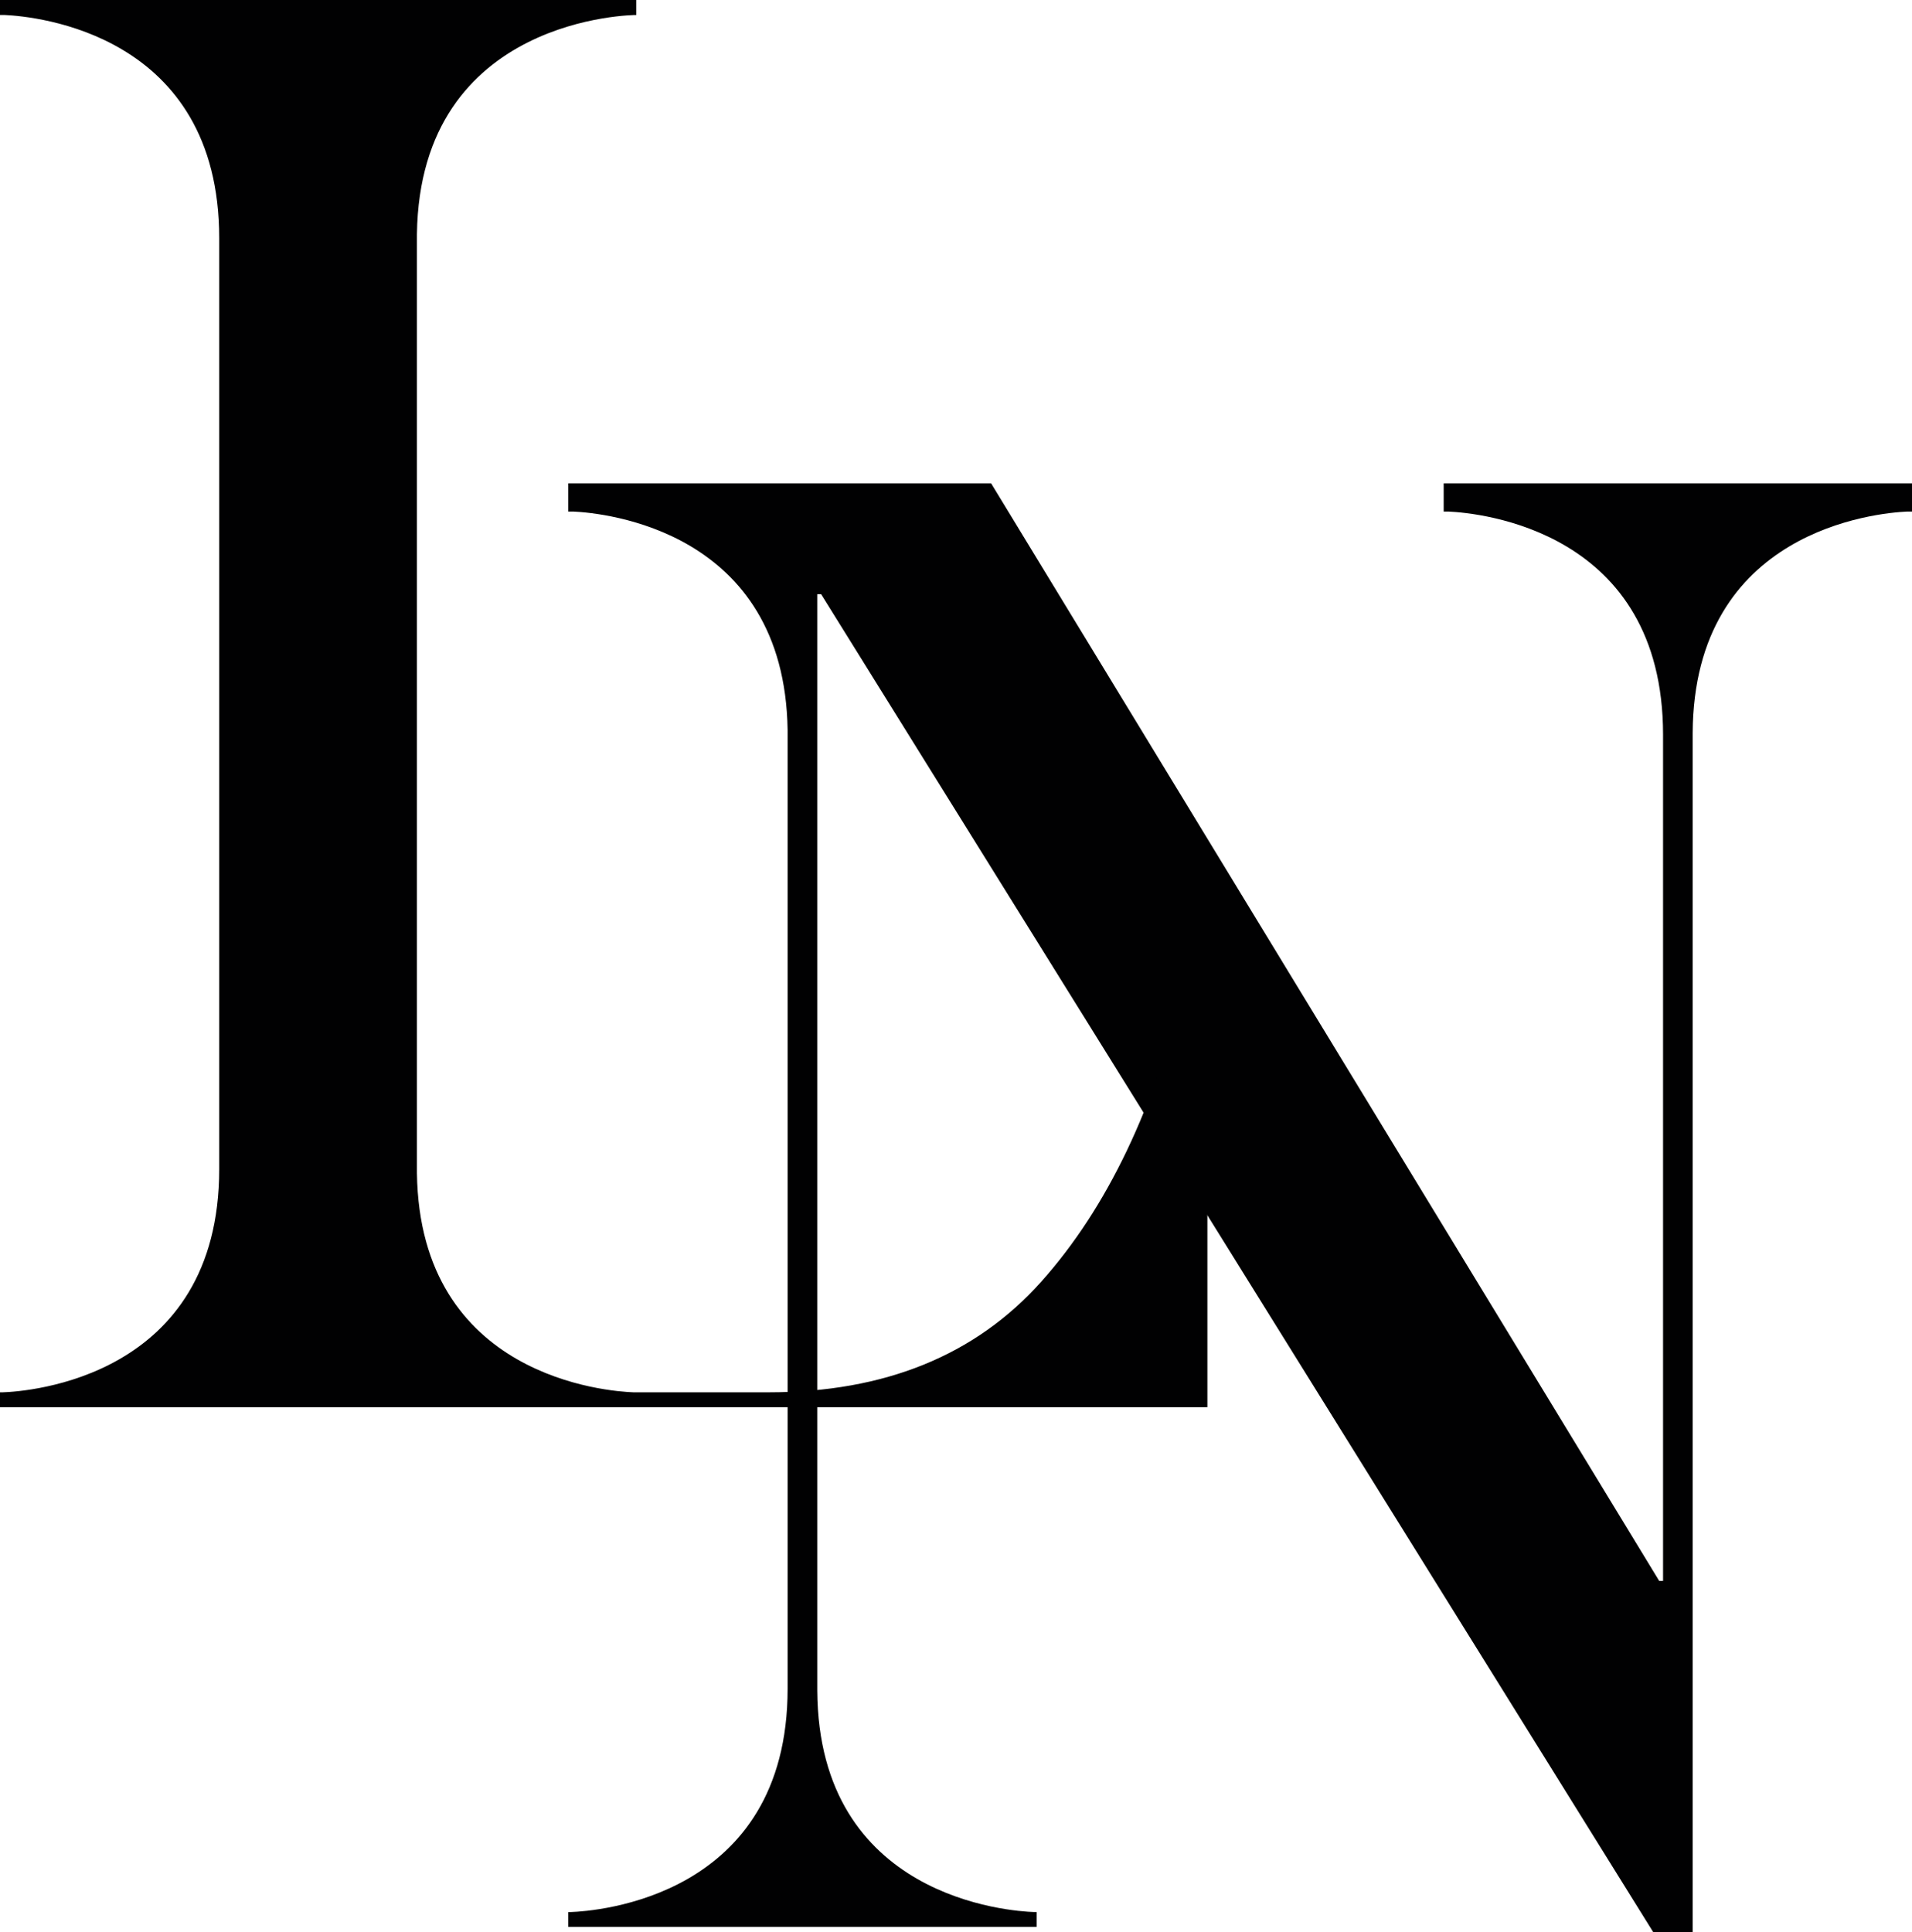 <svg id="Calque_1" data-name="Calque 1" xmlns="http://www.w3.org/2000/svg" viewBox="0 0 494.62 499.77"><defs><style>.cls-1{fill:#010102;}</style></defs><path class="cls-1" d="M503.91,131.88H382.76v7.29H384c7.87.36,55.51,4.73,55.51,57.75V415.78h-1L265.69,131.88H156.3v7.29h1.31c7.81.36,54.64,4.73,55.43,56.49v248c0,54.15-49.81,57.56-56.07,57.78h-.67v3.84H277.46v-3.84h-.67c-6-.2-55.8-3.48-56.08-57.36V160.54h1L436.94,506.6h10.23V196.47c.28-52.6,47.7-56.94,55.5-57.3h1.24Z" transform="translate(-9.29 -6.84)"/><path class="cls-1" d="M173.81,10.72h.08V6.84H9.29v3.88h1.24C18.4,11.08,66,15.45,66,68.47V309.24C66,363.36,16.27,366.8,10,367H9.29v3.86H321.63V260.23H316q-11.77,49.49-37.33,78.13T208.15,367h-35c-6.25-.22-55.28-3.67-56-56.68V67.41c.76-56.61,56.65-56.69,56.65-56.69" transform="translate(-9.29 -6.84)"/></svg>